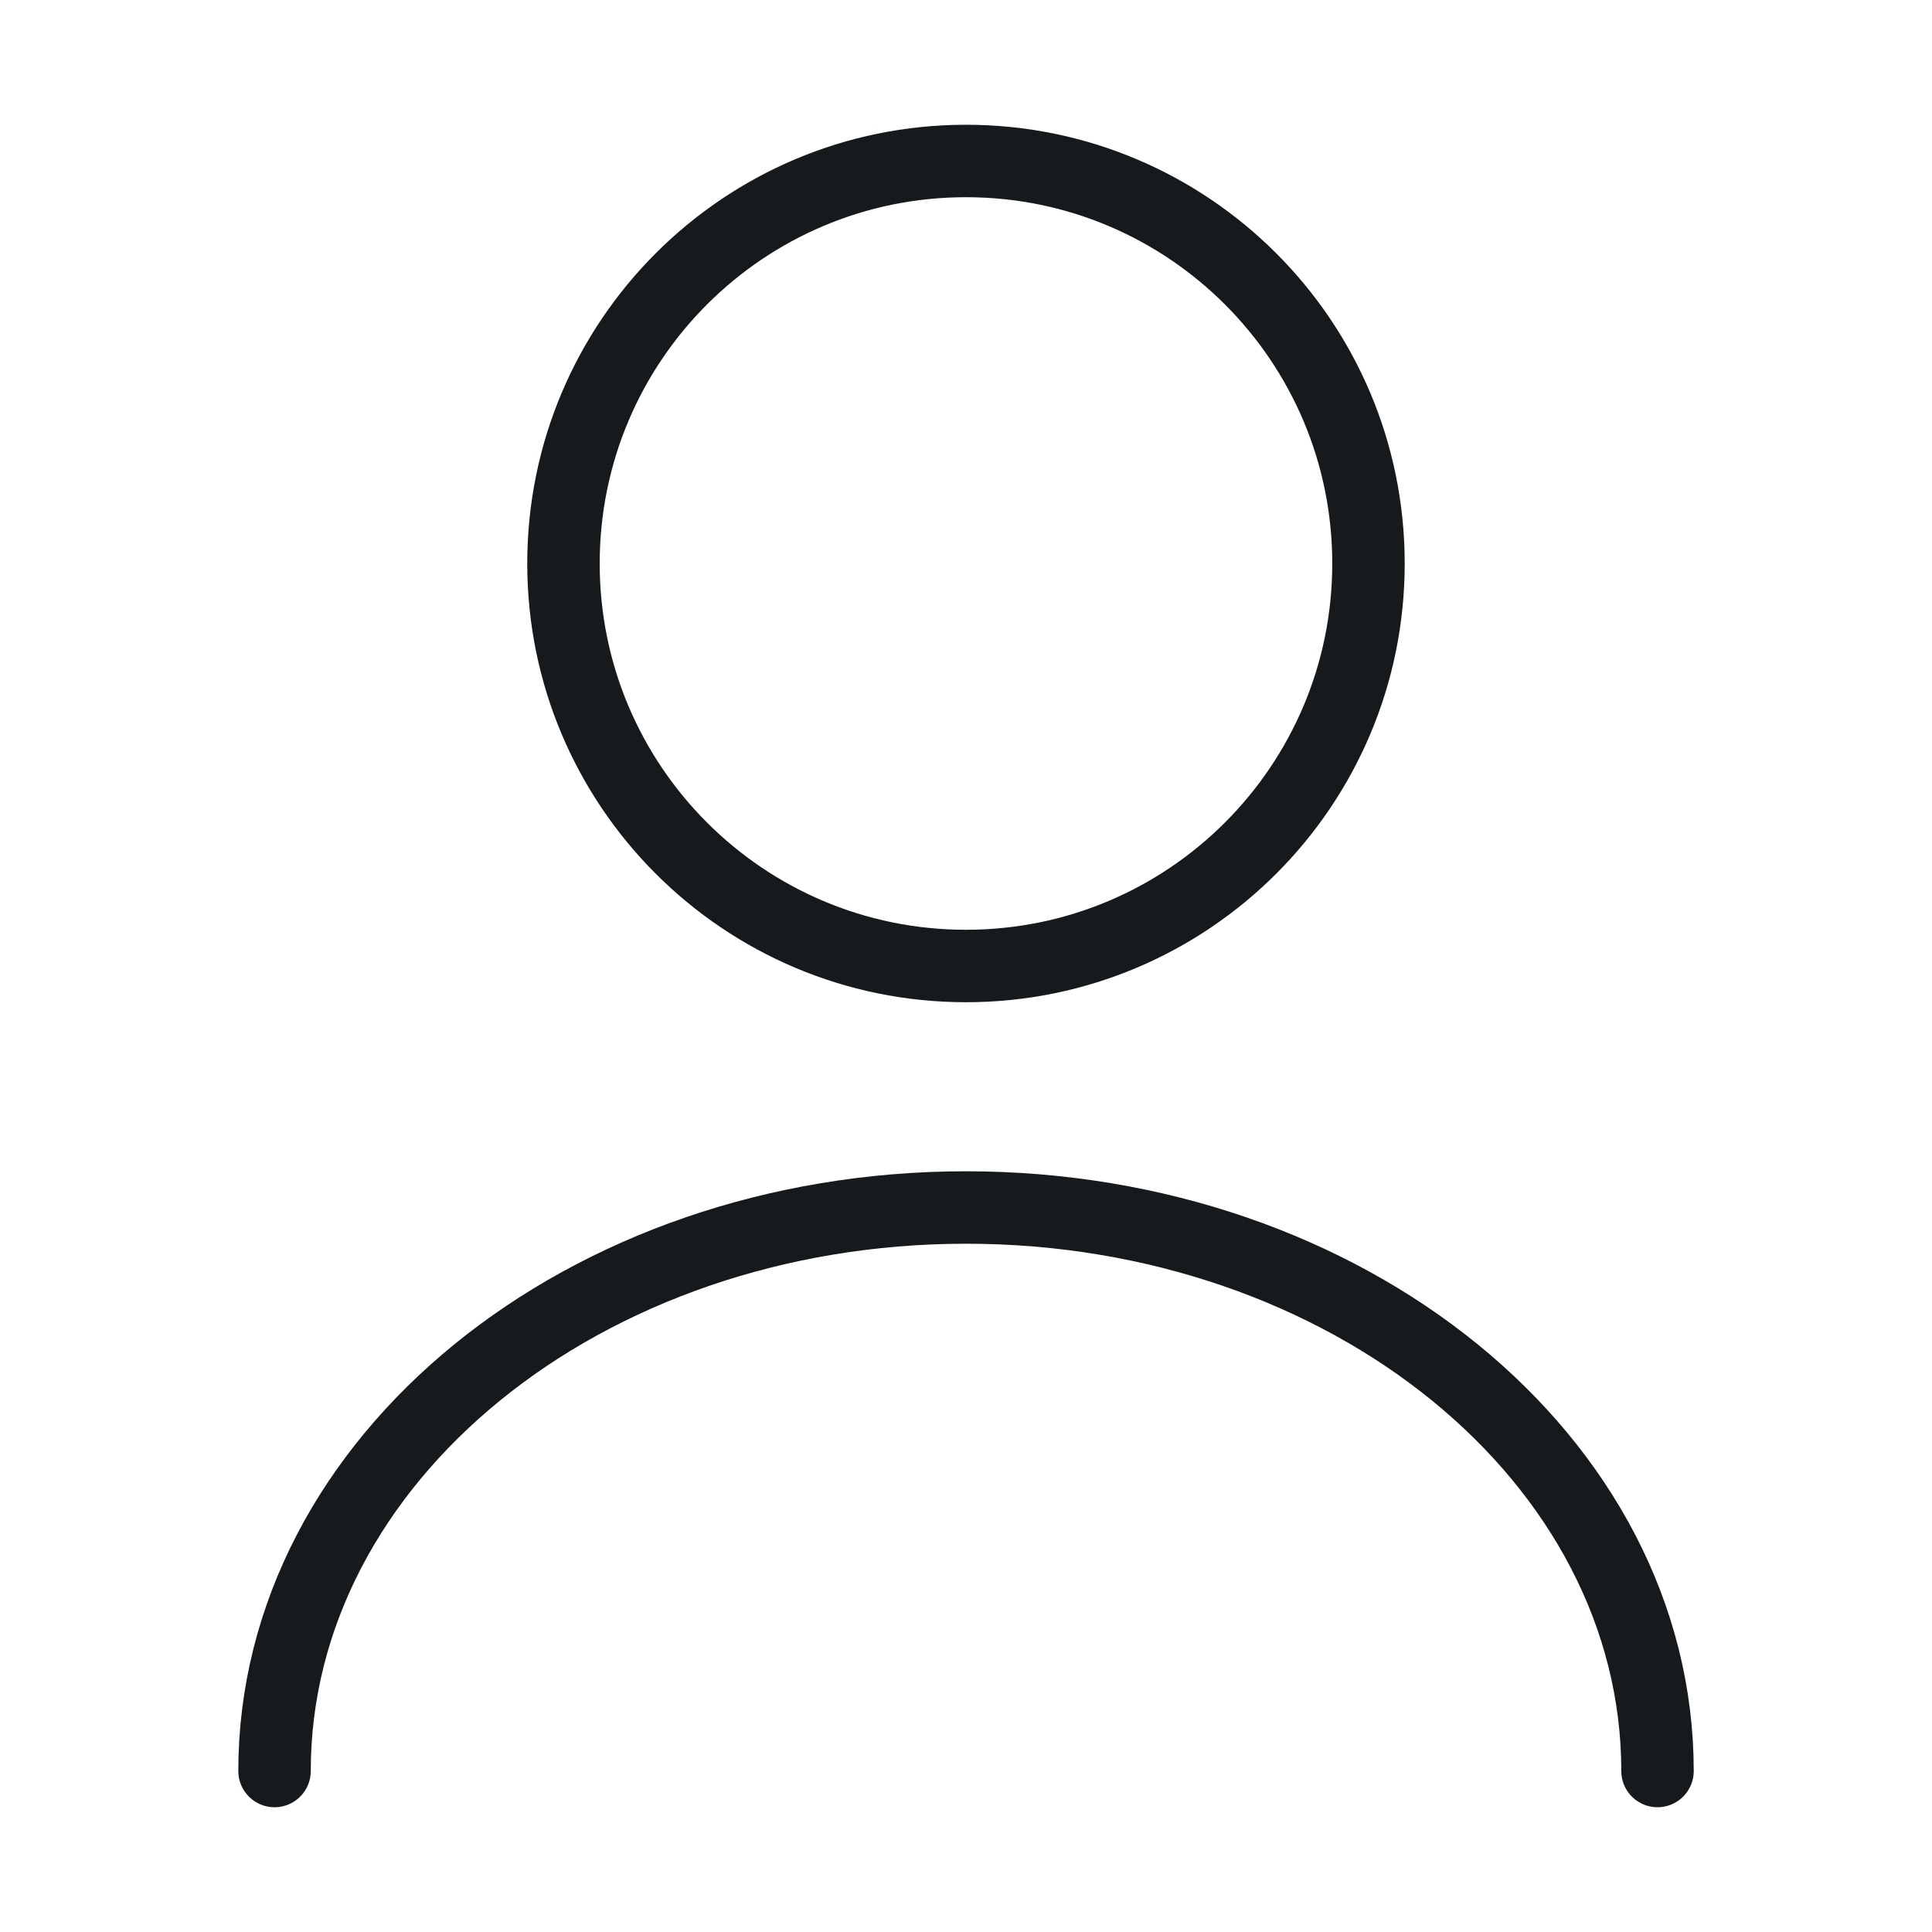 <svg width="40" height="40" viewBox="0 0 40 40" fill="none" xmlns="http://www.w3.org/2000/svg">
<path d="M19.999 20C24.602 20 28.333 16.269 28.333 11.667C28.333 7.064 24.602 3.333 19.999 3.333C15.397 3.333 11.666 7.064 11.666 11.667C11.666 16.269 15.397 20 19.999 20Z" stroke="#171A1C" stroke-width="1.5" stroke-linecap="round" stroke-linejoin="round"/>
<path d="M34.317 36.667C34.317 30.217 27.9 25 20 25C12.1 25 5.684 30.217 5.684 36.667" stroke="#171A1C" stroke-width="1.5" stroke-linecap="round" stroke-linejoin="round"/>
</svg>
